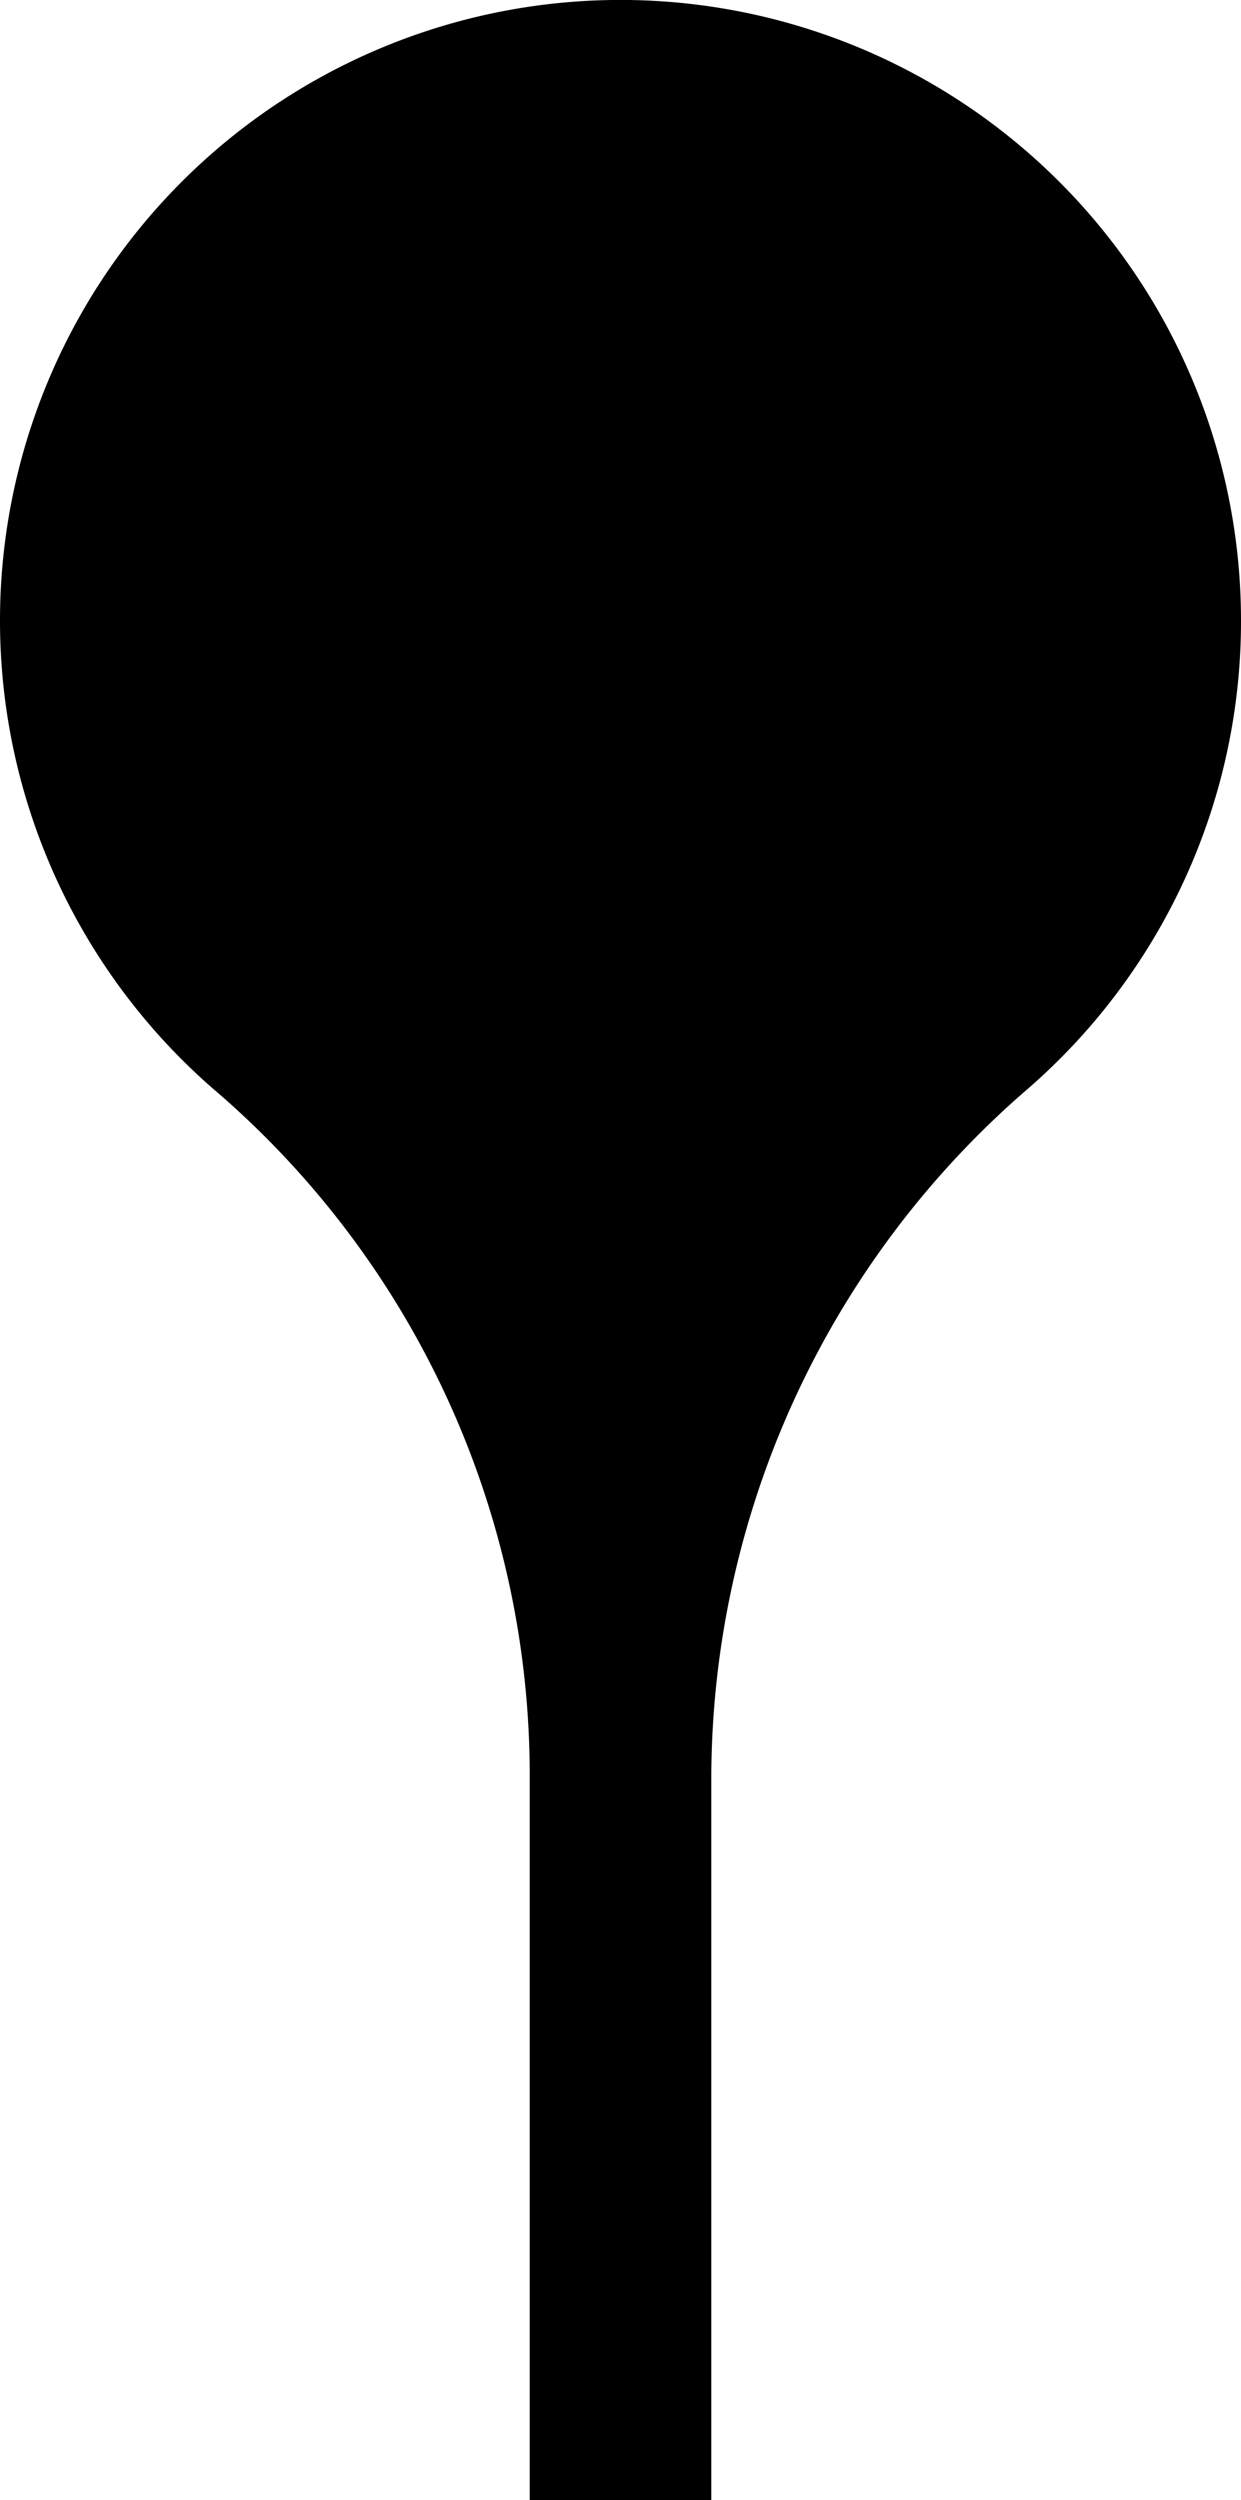 <svg id="Group_149" data-name="Group 149" xmlns="http://www.w3.org/2000/svg" xmlns:xlink="http://www.w3.org/1999/xlink" width="41" height="82.577" viewBox="0 0 41 82.577">
  <defs>
    <clipPath id="clip-path">
      <rect id="Rectangle_61" data-name="Rectangle 61" width="41" height="82.577"/>
    </clipPath>
  </defs>
  <g id="Group_147" data-name="Group 147" clip-path="url(#clip-path)">
    <path id="Path_89" data-name="Path 89" d="M41,20.5A20.5,20.5,0,1,0,7.222,36.117,29.828,29.828,0,0,1,17.5,58.889V82.577H23.5V58.887A30.126,30.126,0,0,1,33.872,36.036,20.448,20.448,0,0,0,41,20.5" transform="translate(0 0)"/>
  </g>
</svg>
